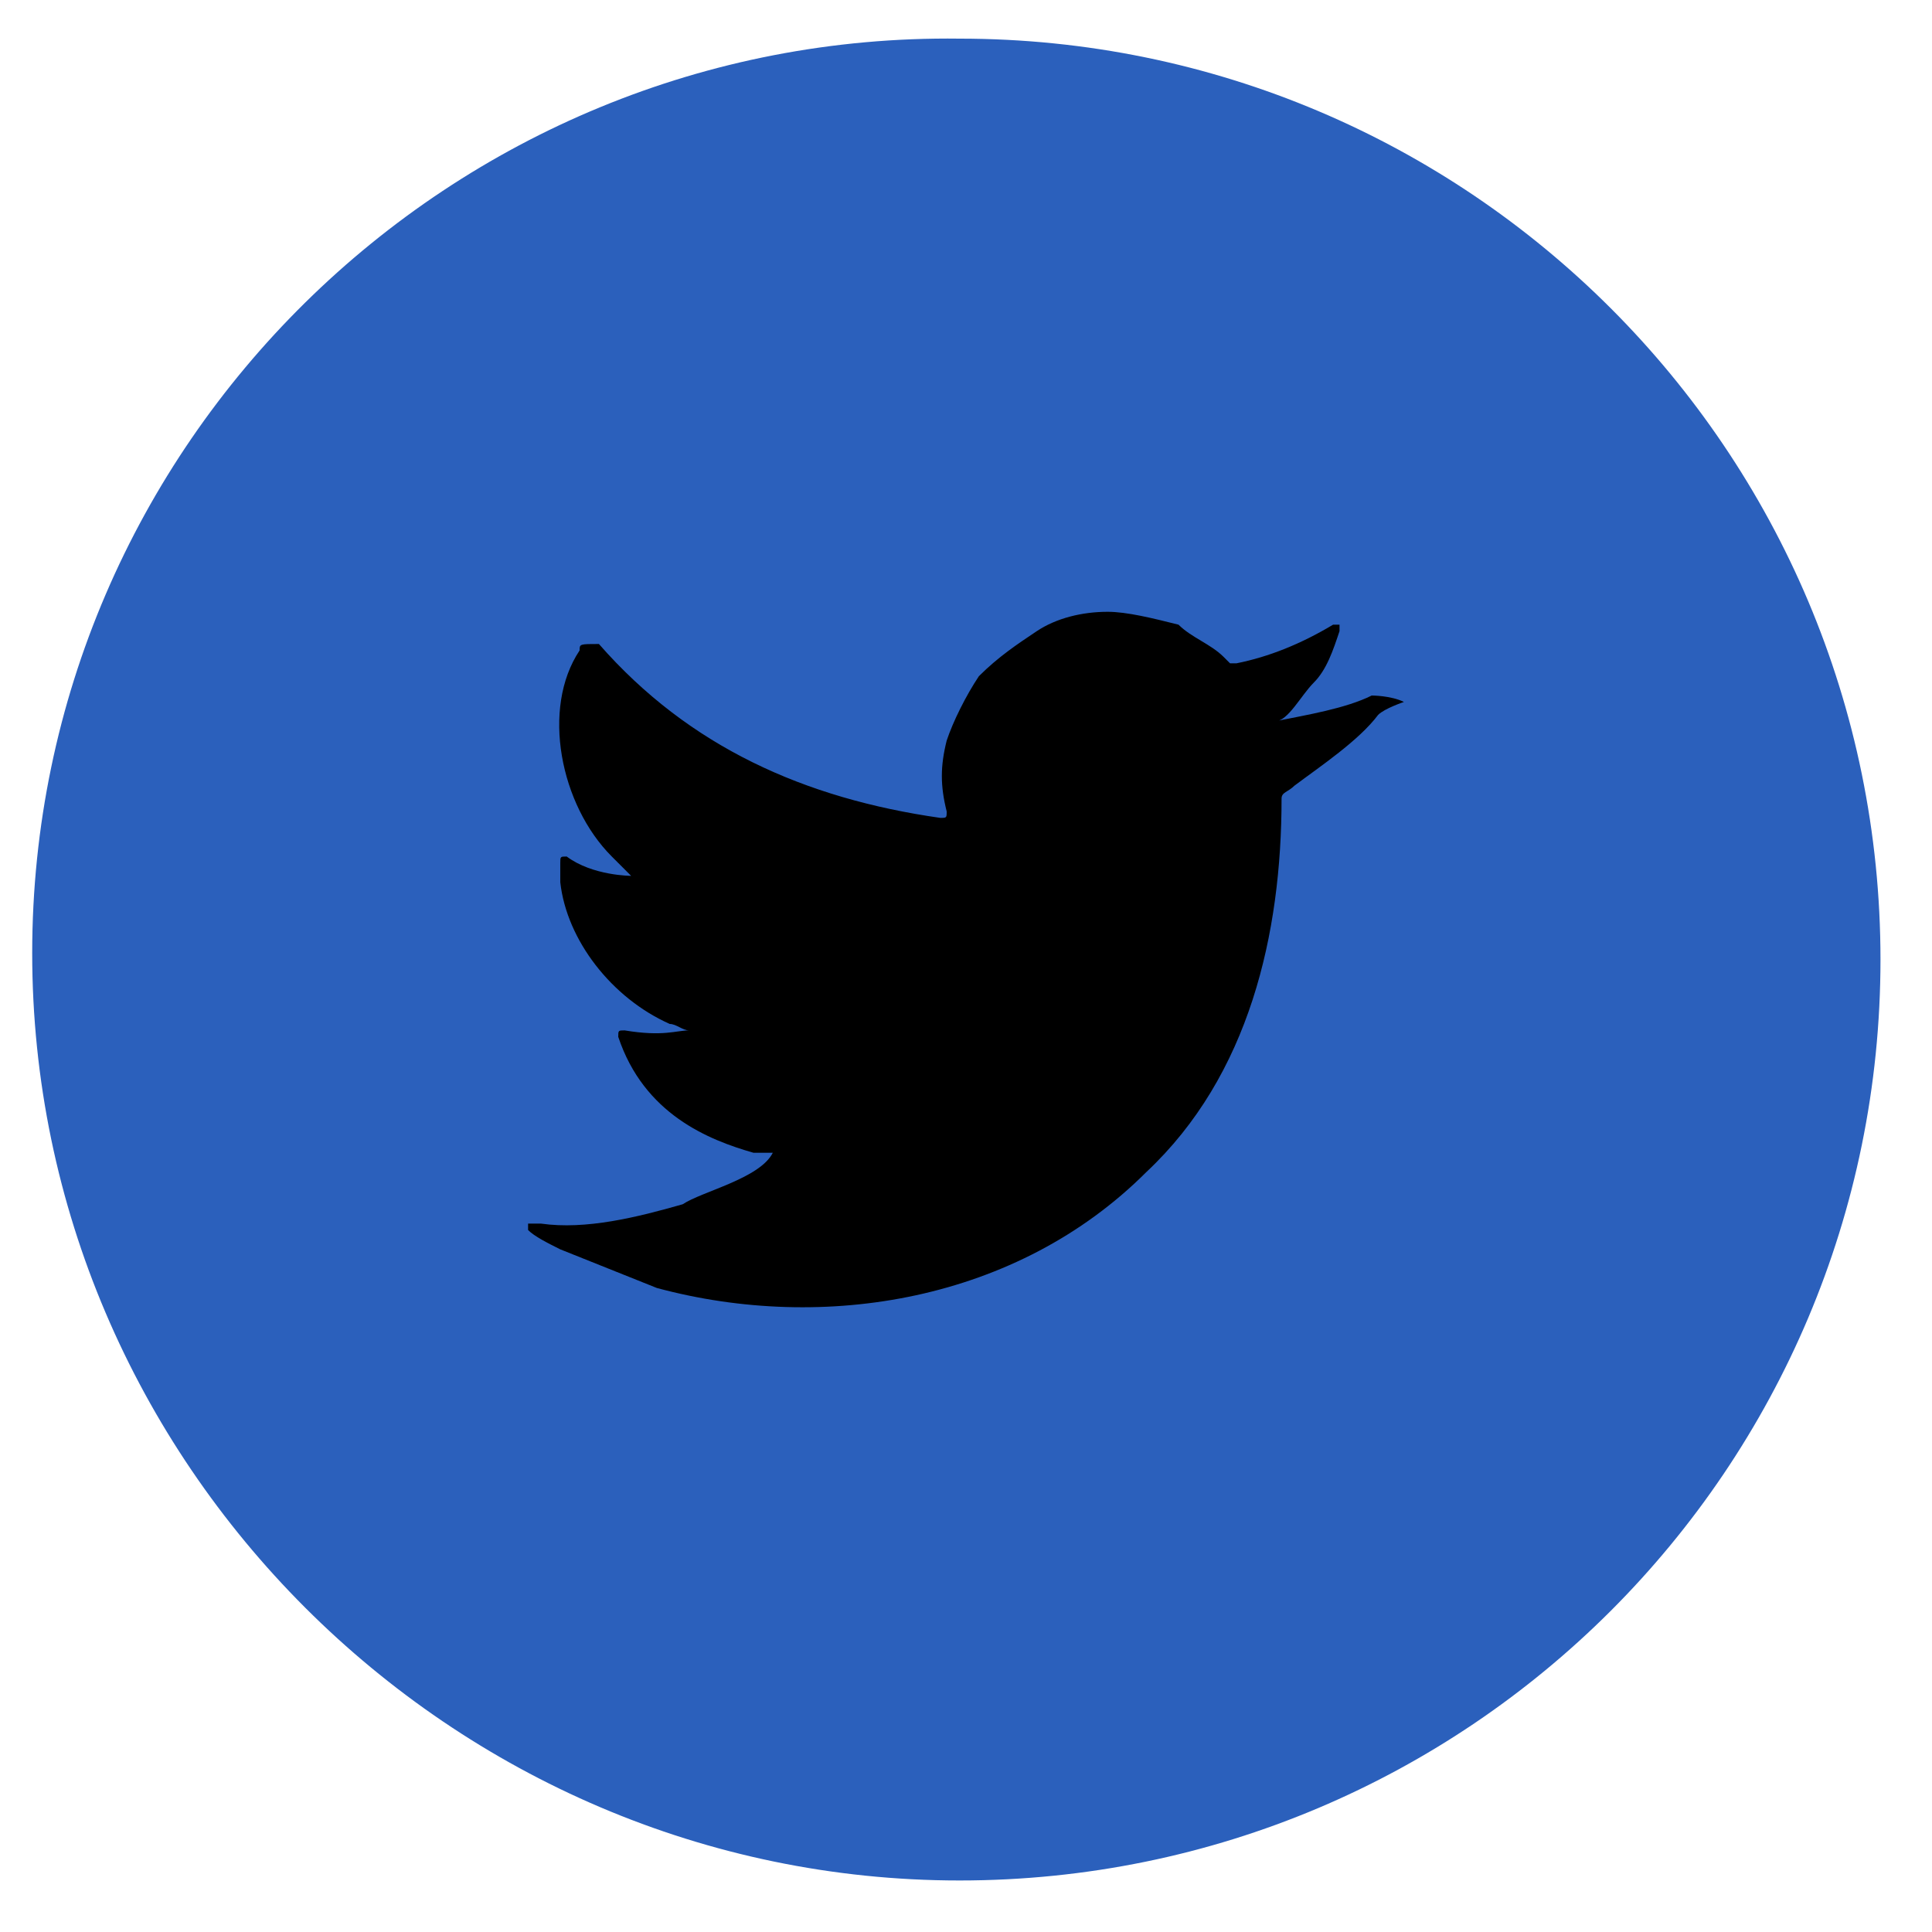 <?xml version="1.0" encoding="utf-8"?>
<!-- Generator: Adobe Illustrator 28.3.0, SVG Export Plug-In . SVG Version: 6.00 Build 0)  -->
<svg version="1.1" id="Layer_1" xmlns="http://www.w3.org/2000/svg" xmlns:xlink="http://www.w3.org/1999/xlink" x="0px" y="0px"
	 width="30px" height="30px" viewBox="0 0 30 30" style="enable-background:new 0 0 30 30;" xml:space="preserve">
<style type="text/css">
	.st0{fill:none;}
	.st1{fill:#2B60BC;}
</style>
<rect x="0.5" y="0.5" class="st0" width="28.7" height="28.7"/>
<path class="st1" d="M14.9,29.2c7.9,0,14.3-6.4,14.3-14.3c0-7.9-6.4-14.3-14.3-14.3C7,0.5,0.5,6.9,0.5,14.8
	C0.5,22.7,7,29.2,14.9,29.2z"/>
<path d="M21.3,10.8c-0.4,0.2-1,0.3-1.5,0.4c0.2,0,0.4-0.4,0.6-0.6c0.2-0.2,0.3-0.5,0.4-0.8c0,0,0-0.1,0-0.1c0,0-0.1,0-0.1,0
	c-0.5,0.3-1,0.5-1.5,0.6c0,0-0.1,0-0.1,0c0,0-0.1-0.1-0.1-0.1c-0.2-0.2-0.5-0.3-0.7-0.5c-0.4-0.1-0.8-0.2-1.1-0.2
	c-0.4,0-0.8,0.1-1.1,0.3c-0.3,0.2-0.6,0.4-0.9,0.7c-0.2,0.3-0.4,0.7-0.5,1c-0.1,0.4-0.1,0.7,0,1.1c0,0.1,0,0.1-0.1,0.1
	c-2.1-0.3-3.9-1.1-5.3-2.7C9,10,9,10,9,10.1c-0.6,0.9-0.3,2.4,0.5,3.2c0.1,0.1,0.2,0.2,0.3,0.3c0,0-0.6,0-1-0.3
	c-0.1,0-0.1,0-0.1,0.1c0,0.1,0,0.2,0,0.3c0.1,0.9,0.8,1.8,1.7,2.2c0.1,0,0.2,0.1,0.3,0.1c-0.2,0-0.4,0.1-1,0c-0.1,0-0.1,0-0.1,0.1
	c0.4,1.2,1.4,1.6,2.1,1.8c0.1,0,0.2,0,0.3,0c0,0,0,0,0,0c-0.2,0.4-1.1,0.6-1.4,0.8c-0.7,0.2-1.5,0.4-2.2,0.3c-0.1,0-0.1,0-0.2,0
	c0,0,0,0,0,0.1c0.1,0.1,0.3,0.2,0.5,0.3c0.5,0.2,1,0.4,1.5,0.6c2.6,0.7,5.6,0.2,7.6-1.8c1.6-1.5,2.1-3.7,2.1-5.8
	c0-0.1,0.1-0.1,0.2-0.2c0.4-0.3,1-0.7,1.3-1.1c0.1-0.1,0.4-0.2,0.4-0.2v0C21.6,10.8,21.3,10.8,21.3,10.8L21.3,10.8z"/>
</svg>
